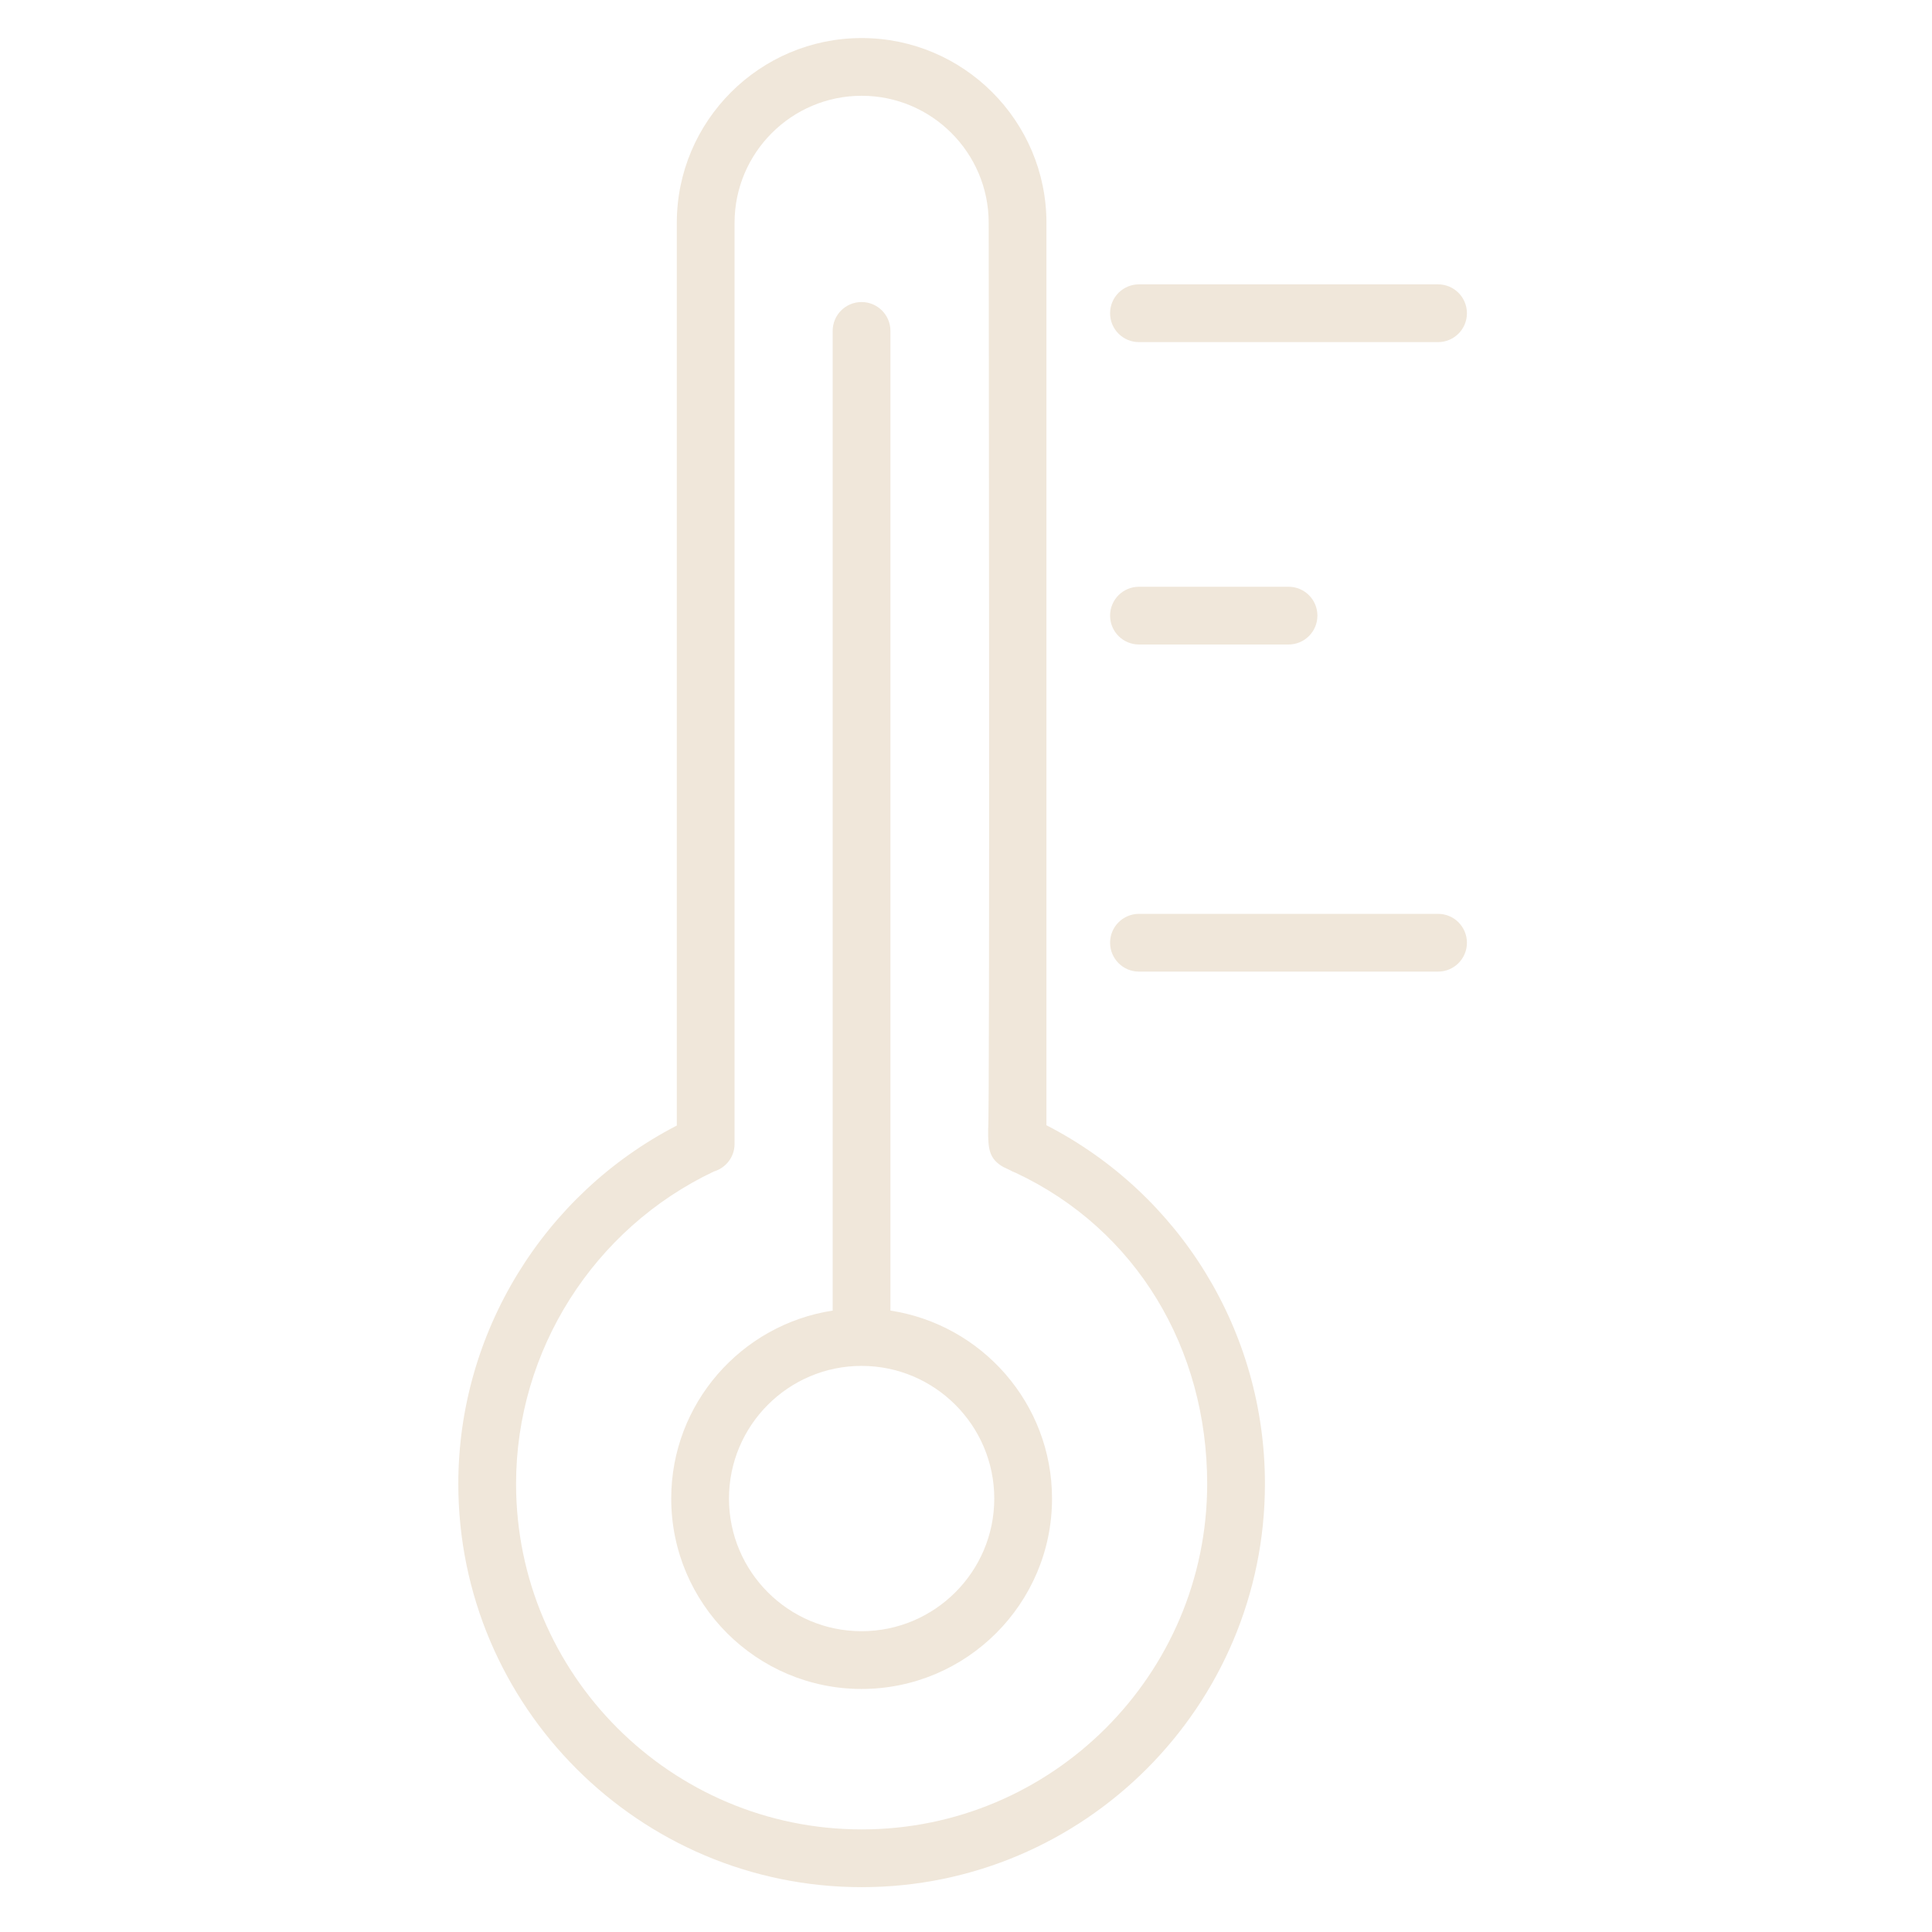 <?xml version="1.0" encoding="UTF-8"?> <svg xmlns="http://www.w3.org/2000/svg" viewBox="1949.823 2449.823 100.353 100.353" width="100.353" height="100.353" data-guides="{&quot;vertical&quot;:[],&quot;horizontal&quot;:[]}"><path fill="#f0e7da" stroke="none" fill-opacity="1" stroke-width="1" stroke-opacity="1" alignment-baseline="baseline" baseline-shift="baseline" color="rgb(51, 51, 51)" font-size-adjust="none" id="tSvg1689e734de3" title="Path 8" d="M 2004.178 2508.271 C 2004.178 2492.646 2004.178 2477.022 2004.178 2461.398C 2004.178 2456.106 1999.872 2451.8 1994.582 2451.8C 1989.286 2451.8 1984.978 2456.106 1984.978 2461.398C 1984.978 2477.027 1984.978 2492.657 1984.978 2508.287C 1978.057 2511.863 1973.629 2519.059 1973.629 2526.896C 1973.629 2538.448 1983.027 2547.847 1994.582 2547.847C 2006.13 2547.847 2015.527 2538.448 2015.527 2526.896C 2015.527 2518.992 2011.121 2511.845 2004.178 2508.271ZM 1994.582 2544.847 C 1984.682 2544.847 1976.629 2536.794 1976.629 2526.896C 1976.629 2519.974 1980.658 2513.633 1986.904 2510.673C 1987.524 2510.488 1987.978 2509.921 1987.978 2509.242C 1987.978 2493.293 1987.978 2477.345 1987.978 2461.396C 1987.978 2457.758 1990.94 2454.798 1994.582 2454.798C 1998.218 2454.798 2001.178 2457.758 2001.178 2461.396C 2001.178 2461.396 2001.244 2508.258 2001.15 2508.479C 2001.141 2509.505 2001.199 2510.023 2001.947 2510.445C 2002.056 2510.492 2002.16 2510.548 2002.268 2510.595C 2002.363 2510.655 2002.466 2510.7 2002.573 2510.738C 2008.87 2513.689 2012.527 2519.896 2012.527 2526.896C 2012.527 2536.794 2004.476 2544.847 1994.582 2544.847Z"></path><path fill="#f0e7da" stroke="none" fill-opacity="1" stroke-width="1" stroke-opacity="1" alignment-baseline="baseline" baseline-shift="baseline" color="rgb(51, 51, 51)" font-size-adjust="none" id="tSvgd0fc7844be" title="Path 9" d="M 1996.074 2517.898 C 1996.074 2500.936 1996.074 2483.974 1996.074 2467.012C 1996.074 2466.182 1995.403 2465.512 1994.574 2465.512C 1993.745 2465.512 1993.074 2466.182 1993.074 2467.012C 1993.074 2483.974 1993.074 2500.936 1993.074 2517.898C 1988.334 2518.624 1984.688 2522.72 1984.688 2527.662C 1984.688 2533.115 1989.123 2537.552 1994.574 2537.552C 2000.03 2537.552 2004.468 2533.115 2004.468 2527.662C 2004.467 2522.718 2000.818 2518.624 1996.074 2517.898ZM 1994.574 2534.552 C 1990.777 2534.552 1987.688 2531.461 1987.688 2527.662C 1987.688 2523.863 1990.777 2520.771 1994.574 2520.771C 1998.375 2520.771 2001.468 2523.863 2001.468 2527.662C 2001.468 2531.461 1998.375 2534.552 1994.574 2534.552Z"></path><path fill="#f0e7da" stroke="none" fill-opacity="1" stroke-width="1" stroke-opacity="1" alignment-baseline="baseline" baseline-shift="baseline" color="rgb(51, 51, 51)" font-size-adjust="none" id="tSvgeae91eb709" title="Path 10" d="M 2008.984 2467.593 C 2014.162 2467.593 2019.341 2467.593 2024.519 2467.593C 2025.349 2467.593 2026.019 2466.923 2026.019 2466.093C 2026.019 2465.264 2025.349 2464.593 2024.519 2464.593C 2019.341 2464.593 2014.162 2464.593 2008.984 2464.593C 2008.154 2464.593 2007.484 2465.264 2007.484 2466.093C 2007.484 2466.923 2008.154 2467.593 2008.984 2467.593Z"></path><path fill="#f0e7da" stroke="none" fill-opacity="1" stroke-width="1" stroke-opacity="1" alignment-baseline="baseline" baseline-shift="baseline" color="rgb(51, 51, 51)" font-size-adjust="none" id="tSvg4916480139" title="Path 11" d="M 2008.984 2483.3 C 2011.573 2483.3 2014.163 2483.3 2016.753 2483.3C 2017.582 2483.3 2018.253 2482.63 2018.253 2481.8C 2018.253 2480.972 2017.582 2480.3 2016.753 2480.3C 2014.163 2480.3 2011.573 2480.3 2008.984 2480.3C 2008.154 2480.3 2007.484 2480.972 2007.484 2481.8C 2007.484 2482.63 2008.154 2483.3 2008.984 2483.3Z"></path><path fill="#f0e7da" stroke="none" fill-opacity="1" stroke-width="1" stroke-opacity="1" alignment-baseline="baseline" baseline-shift="baseline" color="rgb(51, 51, 51)" font-size-adjust="none" id="tSvg5f669ababe" title="Path 12" d="M 2024.519 2497.291 C 2019.341 2497.291 2014.162 2497.291 2008.984 2497.291C 2008.154 2497.291 2007.484 2497.961 2007.484 2498.791C 2007.484 2499.619 2008.154 2500.291 2008.984 2500.291C 2014.162 2500.291 2019.341 2500.291 2024.519 2500.291C 2025.349 2500.291 2026.019 2499.619 2026.019 2498.791C 2026.019 2497.961 2025.349 2497.291 2024.519 2497.291Z"></path><defs></defs></svg> 